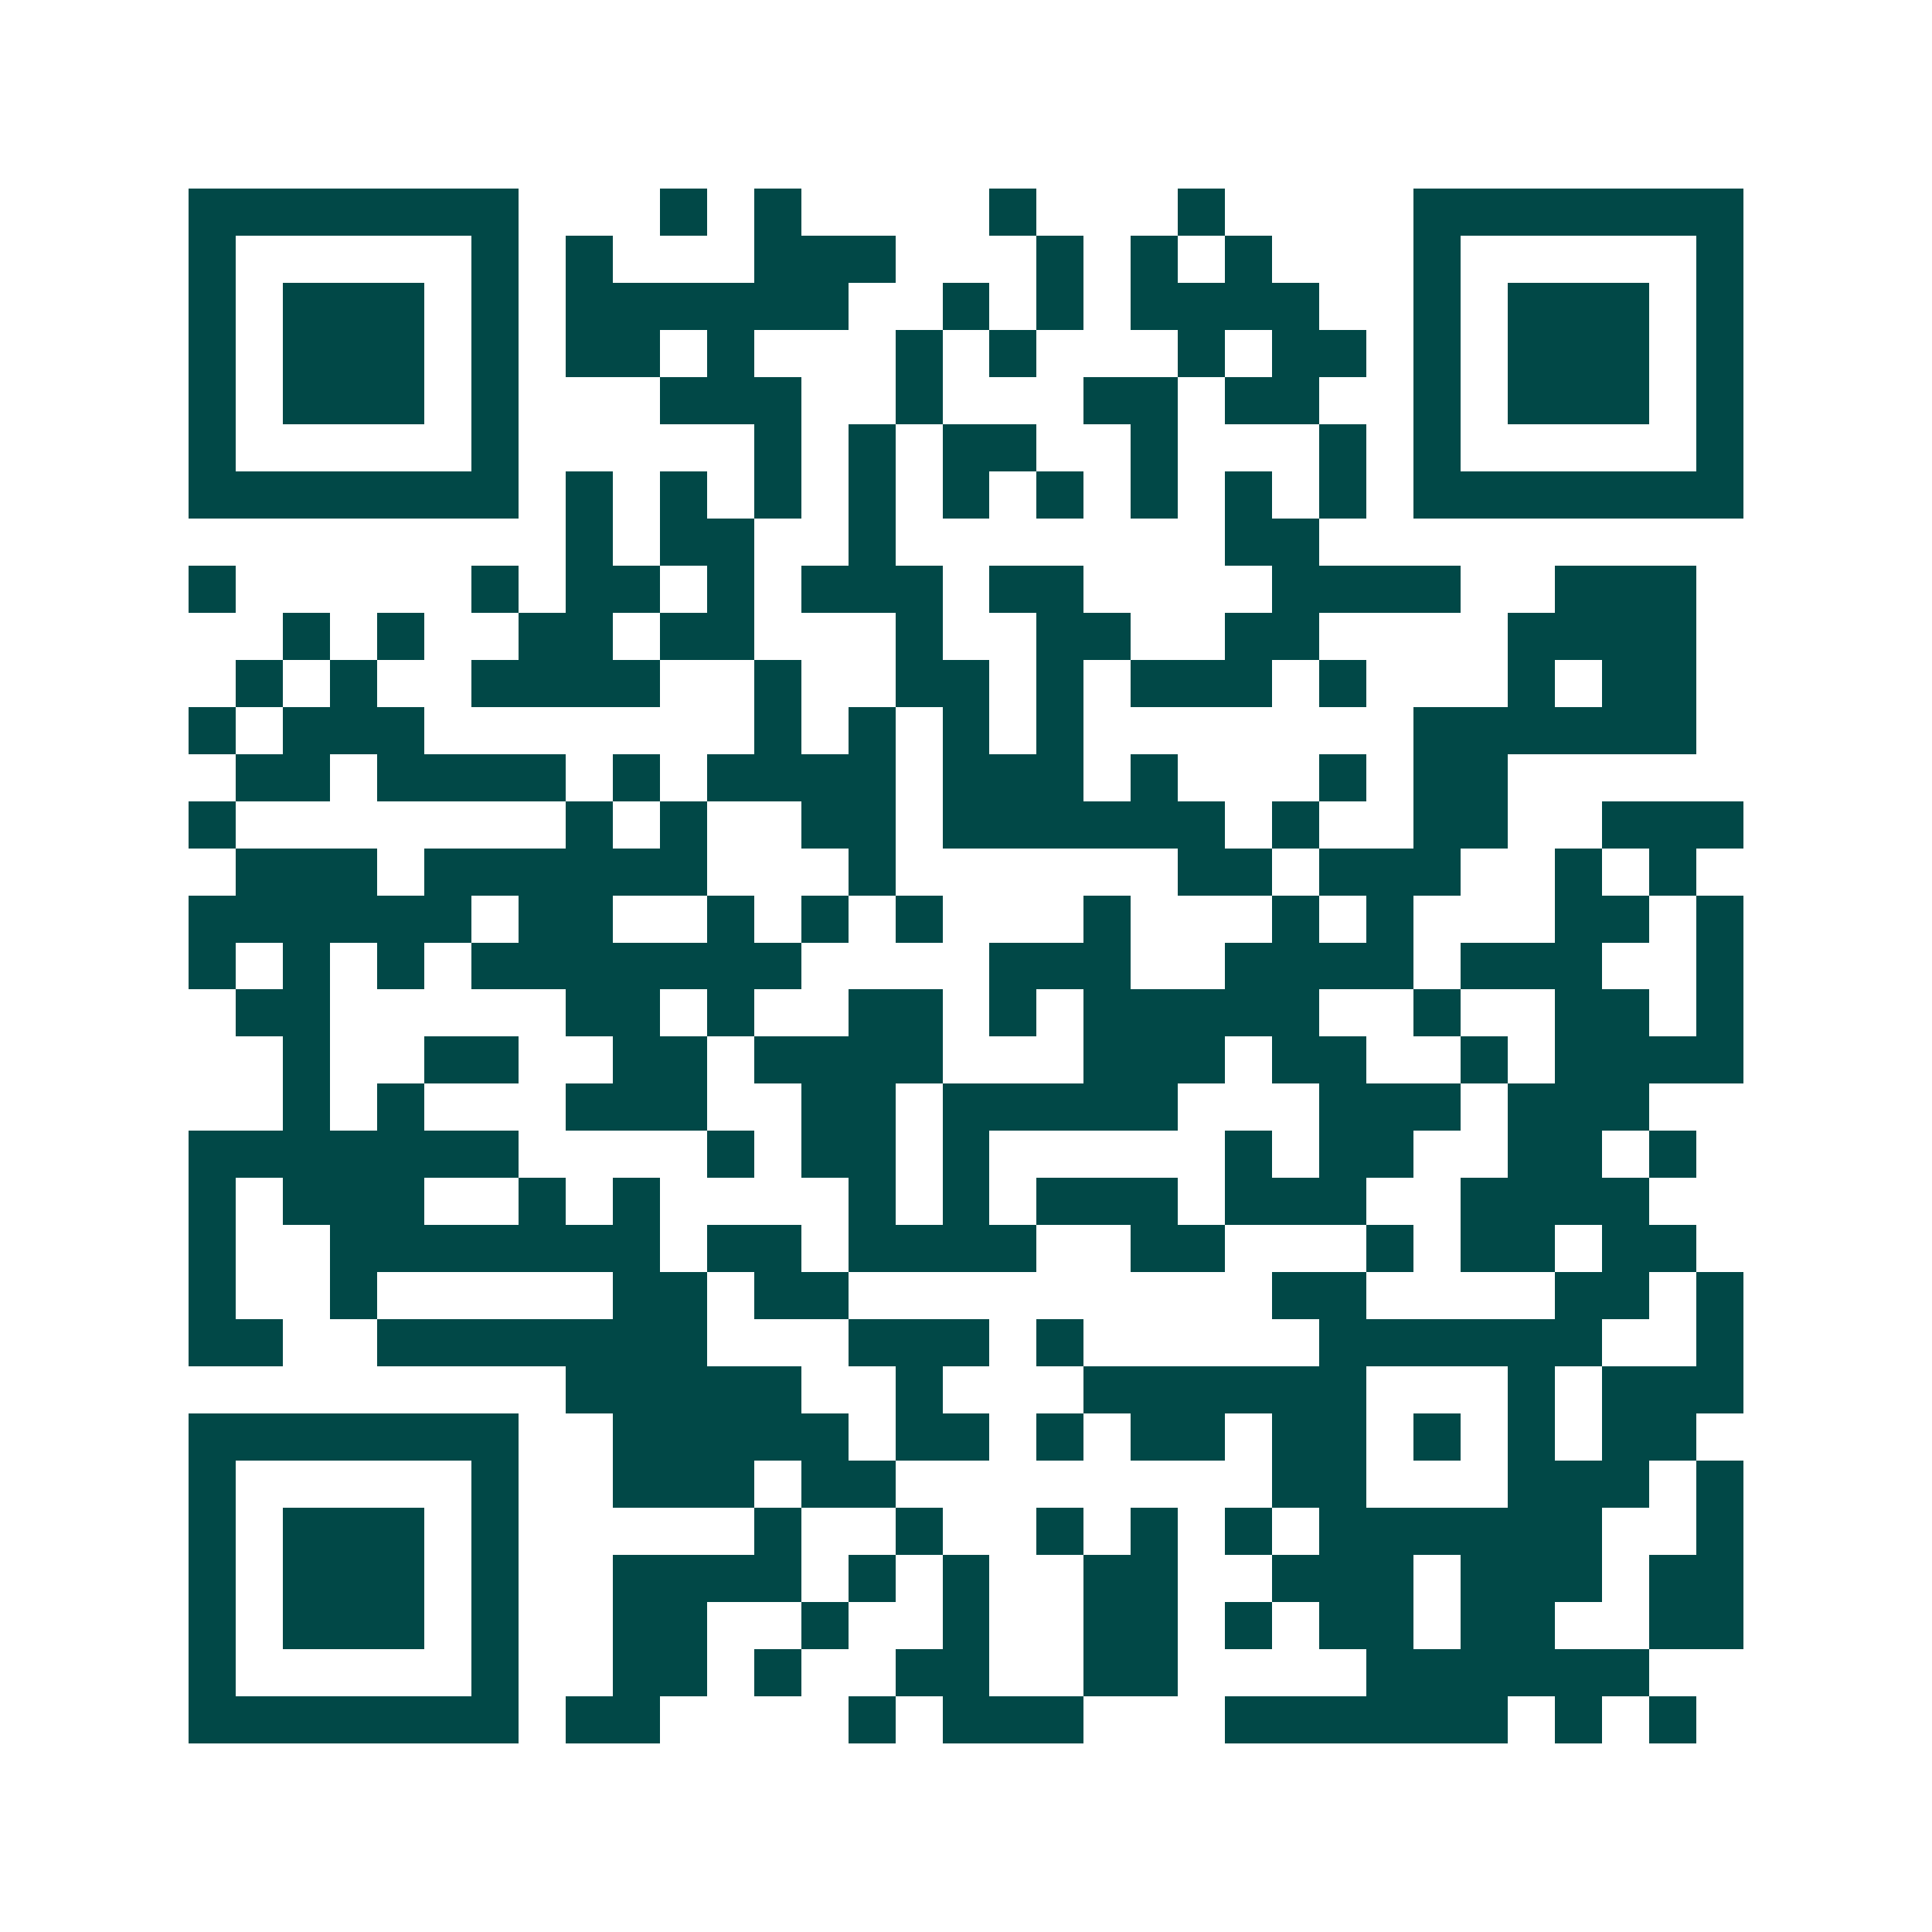 <svg xmlns="http://www.w3.org/2000/svg" width="200" height="200" viewBox="0 0 41 41" shape-rendering="crispEdges"><path fill="#ffffff" d="M0 0h41v41H0z"/><path stroke="#014847" d="M4 4.5h7m3 0h1m1 0h1m4 0h1m3 0h1m4 0h7M4 5.5h1m5 0h1m1 0h1m3 0h3m3 0h1m1 0h1m1 0h1m3 0h1m5 0h1M4 6.5h1m1 0h3m1 0h1m1 0h6m2 0h1m1 0h1m1 0h4m2 0h1m1 0h3m1 0h1M4 7.5h1m1 0h3m1 0h1m1 0h2m1 0h1m3 0h1m1 0h1m3 0h1m1 0h2m1 0h1m1 0h3m1 0h1M4 8.5h1m1 0h3m1 0h1m3 0h3m2 0h1m3 0h2m1 0h2m2 0h1m1 0h3m1 0h1M4 9.5h1m5 0h1m5 0h1m1 0h1m1 0h2m2 0h1m3 0h1m1 0h1m5 0h1M4 10.5h7m1 0h1m1 0h1m1 0h1m1 0h1m1 0h1m1 0h1m1 0h1m1 0h1m1 0h1m1 0h7M12 11.5h1m1 0h2m2 0h1m7 0h2M4 12.5h1m5 0h1m1 0h2m1 0h1m1 0h3m1 0h2m4 0h4m2 0h3M6 13.5h1m1 0h1m2 0h2m1 0h2m3 0h1m2 0h2m2 0h2m4 0h4M5 14.5h1m1 0h1m2 0h4m2 0h1m2 0h2m1 0h1m1 0h3m1 0h1m3 0h1m1 0h2M4 15.5h1m1 0h3m7 0h1m1 0h1m1 0h1m1 0h1m7 0h6M5 16.5h2m1 0h4m1 0h1m1 0h4m1 0h3m1 0h1m3 0h1m1 0h2M4 17.5h1m7 0h1m1 0h1m2 0h2m1 0h6m1 0h1m2 0h2m2 0h3M5 18.5h3m1 0h6m3 0h1m6 0h2m1 0h3m2 0h1m1 0h1M4 19.5h6m1 0h2m2 0h1m1 0h1m1 0h1m3 0h1m3 0h1m1 0h1m3 0h2m1 0h1M4 20.5h1m1 0h1m1 0h1m1 0h7m4 0h3m2 0h4m1 0h3m2 0h1M5 21.5h2m5 0h2m1 0h1m2 0h2m1 0h1m1 0h5m2 0h1m2 0h2m1 0h1M6 22.5h1m2 0h2m2 0h2m1 0h4m3 0h3m1 0h2m2 0h1m1 0h4M6 23.5h1m1 0h1m3 0h3m2 0h2m1 0h5m3 0h3m1 0h3M4 24.5h7m4 0h1m1 0h2m1 0h1m5 0h1m1 0h2m2 0h2m1 0h1M4 25.5h1m1 0h3m2 0h1m1 0h1m4 0h1m1 0h1m1 0h3m1 0h3m2 0h4M4 26.5h1m2 0h7m1 0h2m1 0h4m2 0h2m3 0h1m1 0h2m1 0h2M4 27.5h1m2 0h1m5 0h2m1 0h2m9 0h2m4 0h2m1 0h1M4 28.5h2m2 0h7m3 0h3m1 0h1m5 0h6m2 0h1M12 29.5h5m2 0h1m3 0h6m3 0h1m1 0h3M4 30.5h7m2 0h5m1 0h2m1 0h1m1 0h2m1 0h2m1 0h1m1 0h1m1 0h2M4 31.5h1m5 0h1m2 0h3m1 0h2m8 0h2m3 0h3m1 0h1M4 32.5h1m1 0h3m1 0h1m5 0h1m2 0h1m2 0h1m1 0h1m1 0h1m1 0h6m2 0h1M4 33.5h1m1 0h3m1 0h1m2 0h4m1 0h1m1 0h1m2 0h2m2 0h3m1 0h3m1 0h2M4 34.5h1m1 0h3m1 0h1m2 0h2m2 0h1m2 0h1m2 0h2m1 0h1m1 0h2m1 0h2m2 0h2M4 35.5h1m5 0h1m2 0h2m1 0h1m2 0h2m2 0h2m4 0h6M4 36.5h7m1 0h2m4 0h1m1 0h3m3 0h6m1 0h1m1 0h1"/></svg>
